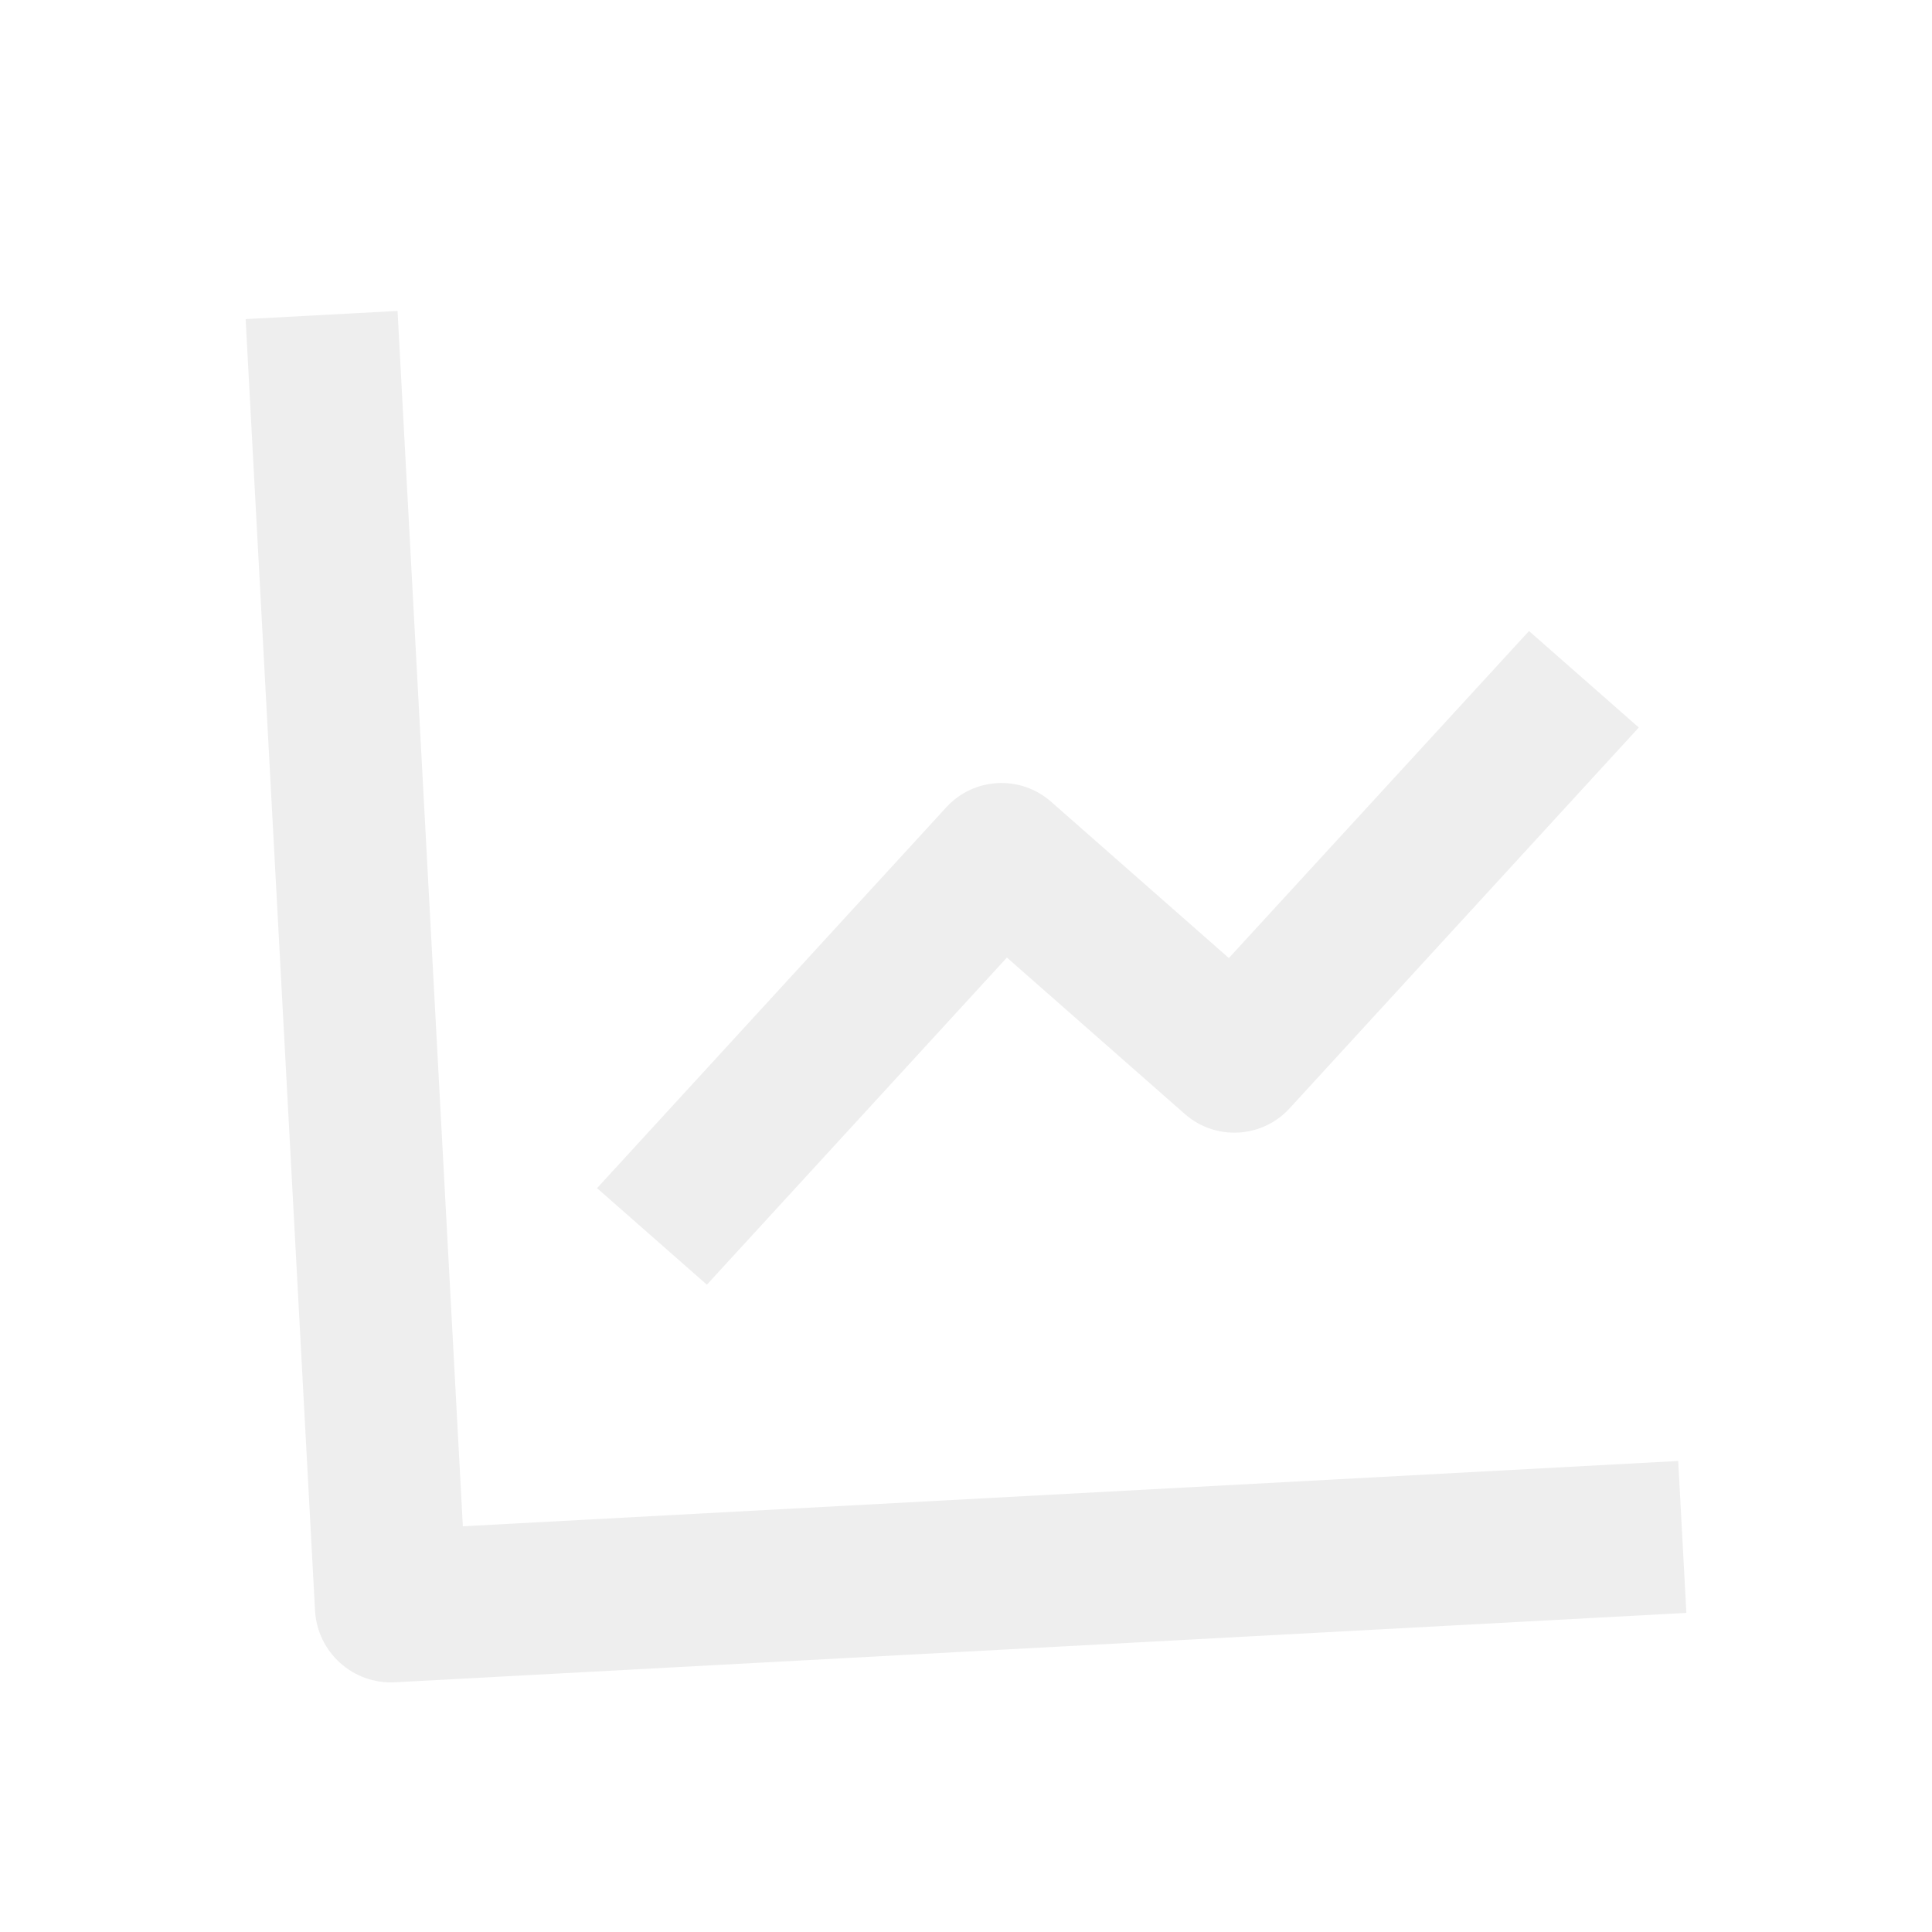 <?xml version="1.0" encoding="UTF-8"?> <svg xmlns="http://www.w3.org/2000/svg" width="218" height="218" viewBox="0 0 218 218" fill="none"> <g opacity="0.07"> <path d="M190.284 181.994L44.578 189.823C39.844 190.078 35.8 186.447 35.546 181.713L27.716 36.006L44.858 35.085L52.227 172.221L189.363 164.852L190.284 181.994ZM79.755 144.954L67.369 134.067L106.799 91.067C109.904 87.707 115.119 87.427 118.567 90.435L138.659 108.103L172.529 71.203L184.916 82.09L145.485 125.09C142.38 128.451 137.165 128.731 133.717 125.723L113.616 108.047L79.764 144.954L79.755 144.954Z" fill="black"></path> </g> </svg> 